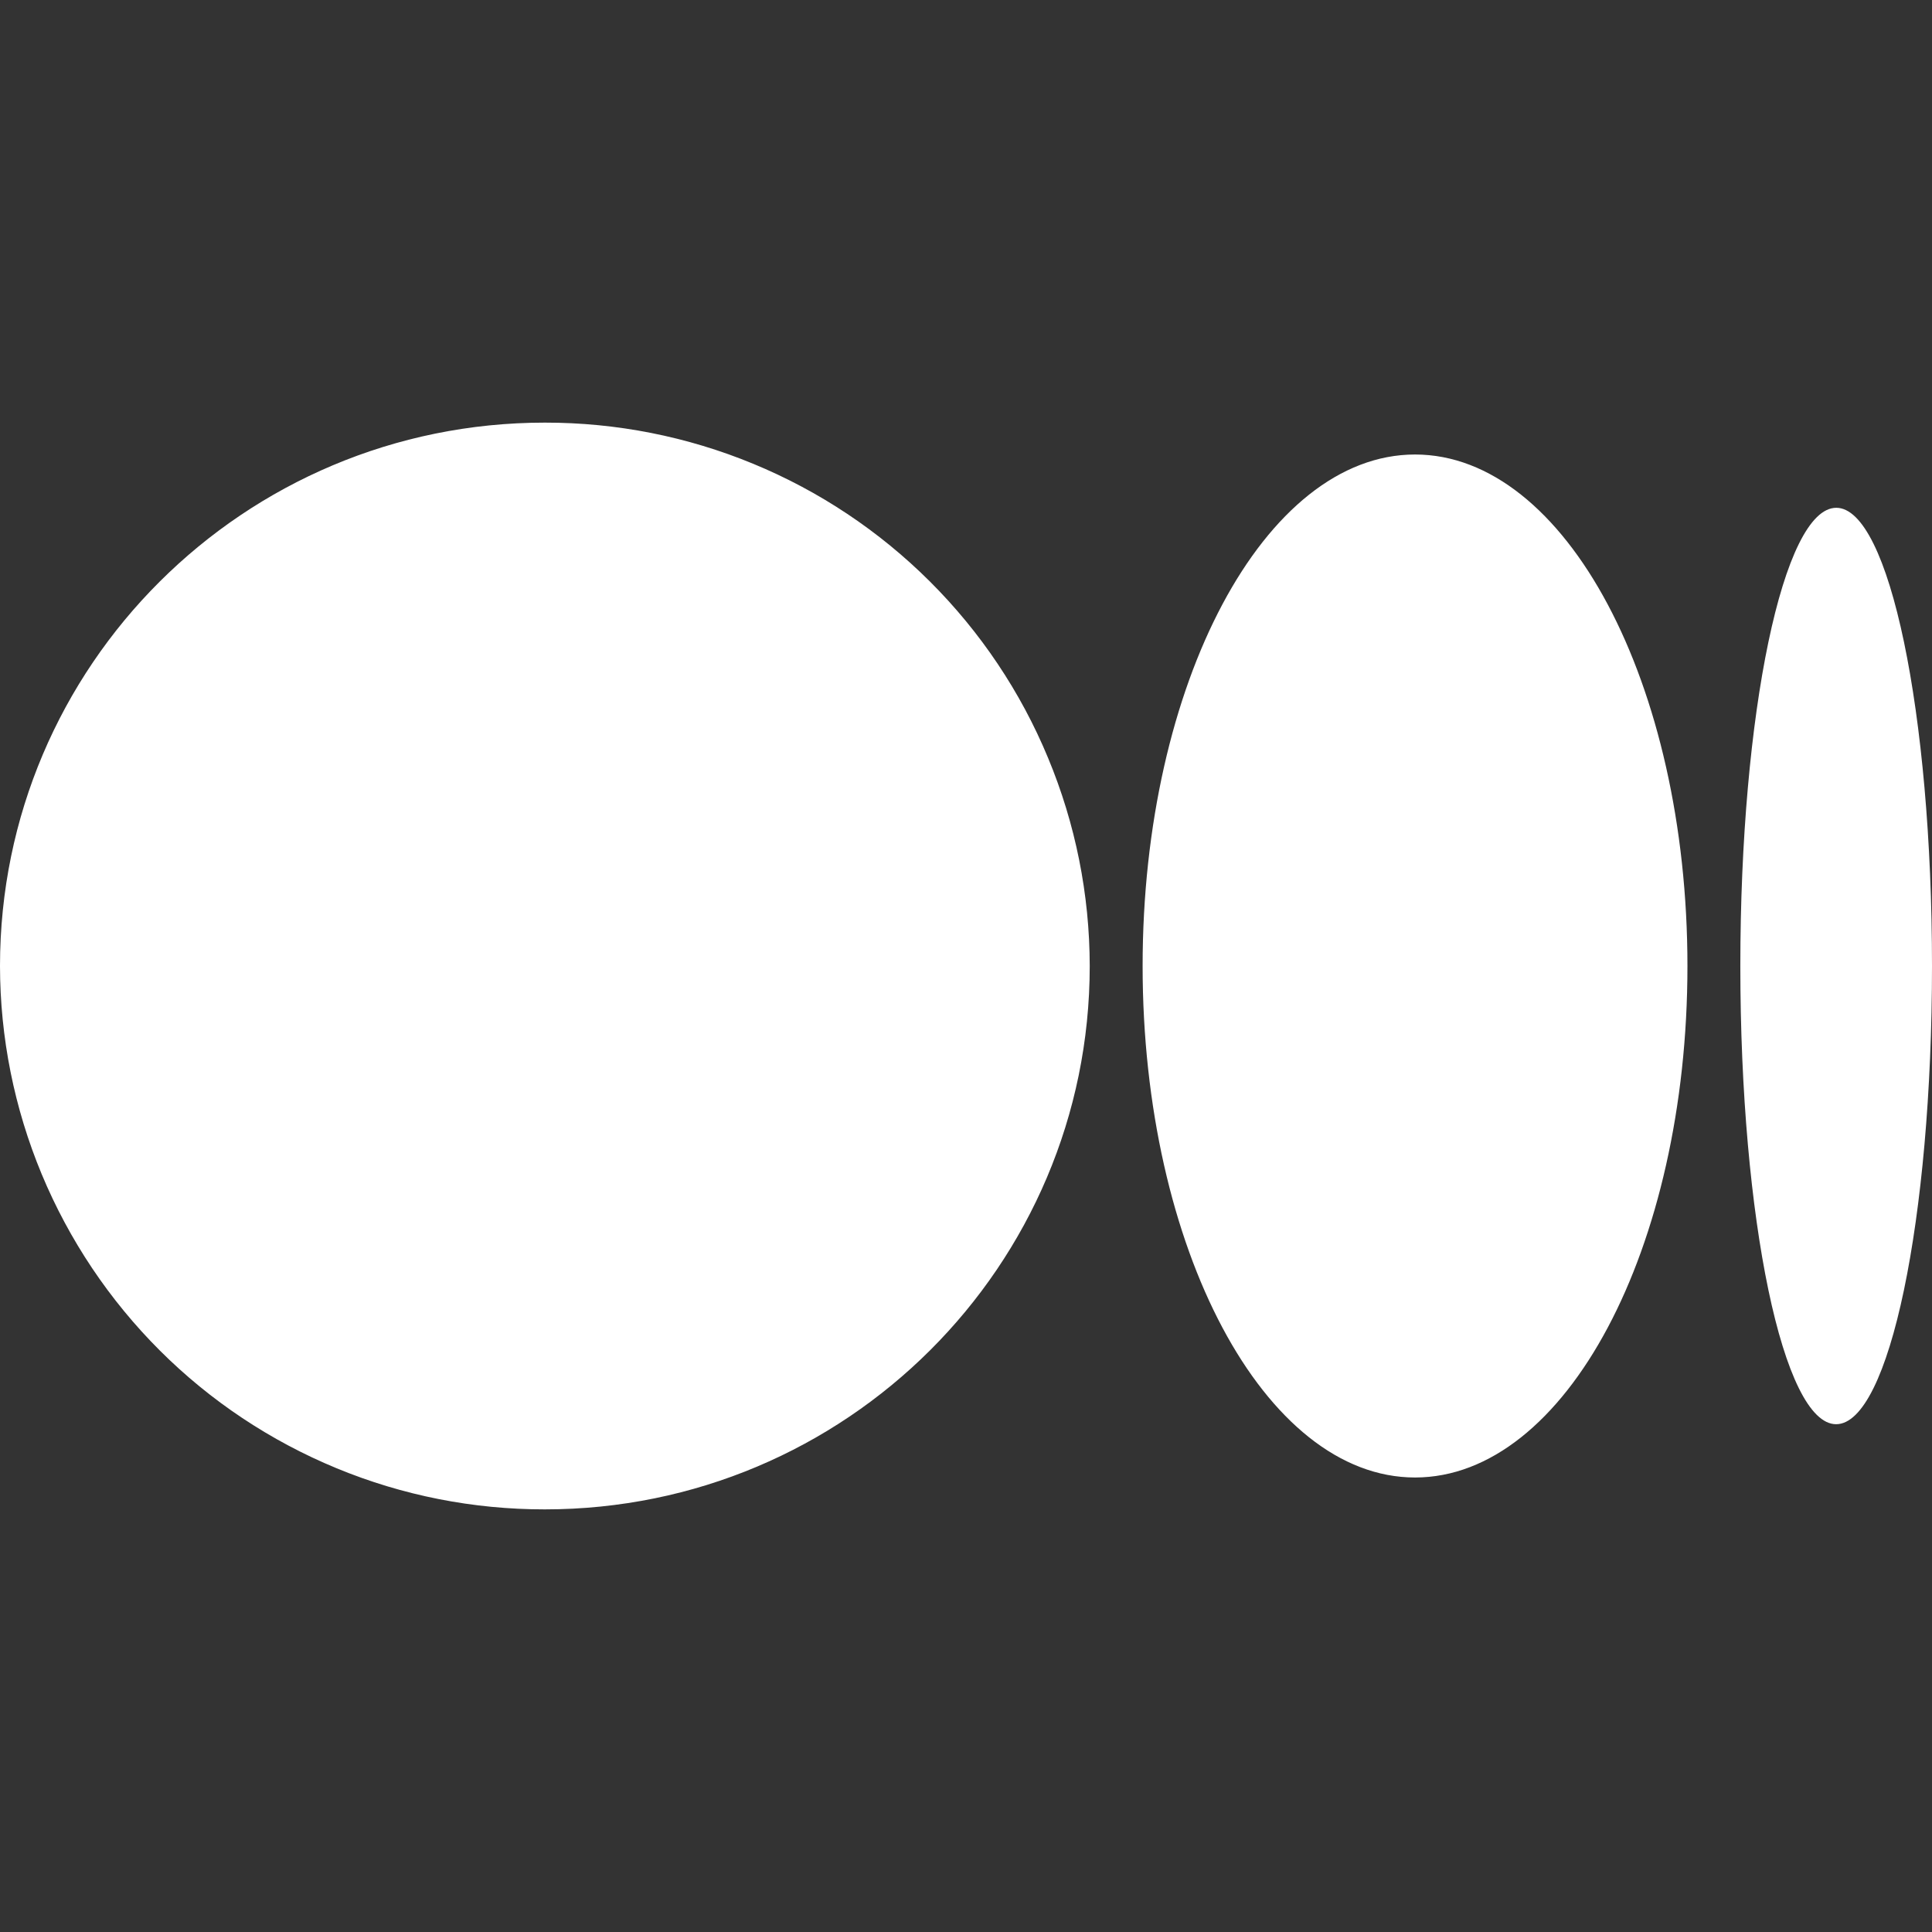 <svg width="24" height="24" viewBox="0 0 24 24" fill="none" xmlns="http://www.w3.org/2000/svg">
<rect x="0" y="0" width="24" height="24" fill="#333333" stroke="none"/>
<g clip-path="url(#clip0_1558_3735)">
<path d="M13.537 12C13.537 15.727 10.508 18.75 6.768 18.75C5.88 18.751 5.001 18.578 4.181 18.239C3.36 17.9 2.614 17.404 1.986 16.777C1.358 16.15 0.859 15.405 0.518 14.586C0.177 13.766 0.001 12.888 0 12C0 8.271 3.03 5.25 6.768 5.25C7.656 5.249 8.535 5.422 9.356 5.761C10.176 6.099 10.922 6.596 11.551 7.223C12.18 7.85 12.679 8.594 13.019 9.414C13.36 10.233 13.536 11.112 13.537 12ZM20.962 12C20.962 15.51 19.448 18.354 17.578 18.354C15.71 18.354 14.194 15.508 14.194 12C14.194 8.49 15.71 5.646 17.578 5.646C19.448 5.646 20.962 8.492 20.962 12ZM24 12C24 15.144 23.468 17.692 22.809 17.692C22.152 17.692 21.619 15.143 21.619 12C21.619 8.856 22.152 6.308 22.811 6.308C23.468 6.308 24 8.856 24 12Z" fill="white"/>
</g>
<defs>
<clipPath id="clip0_1558_3735">
<rect width="24" height="24" fill="white"/>
</clipPath>
</defs>
</svg>
